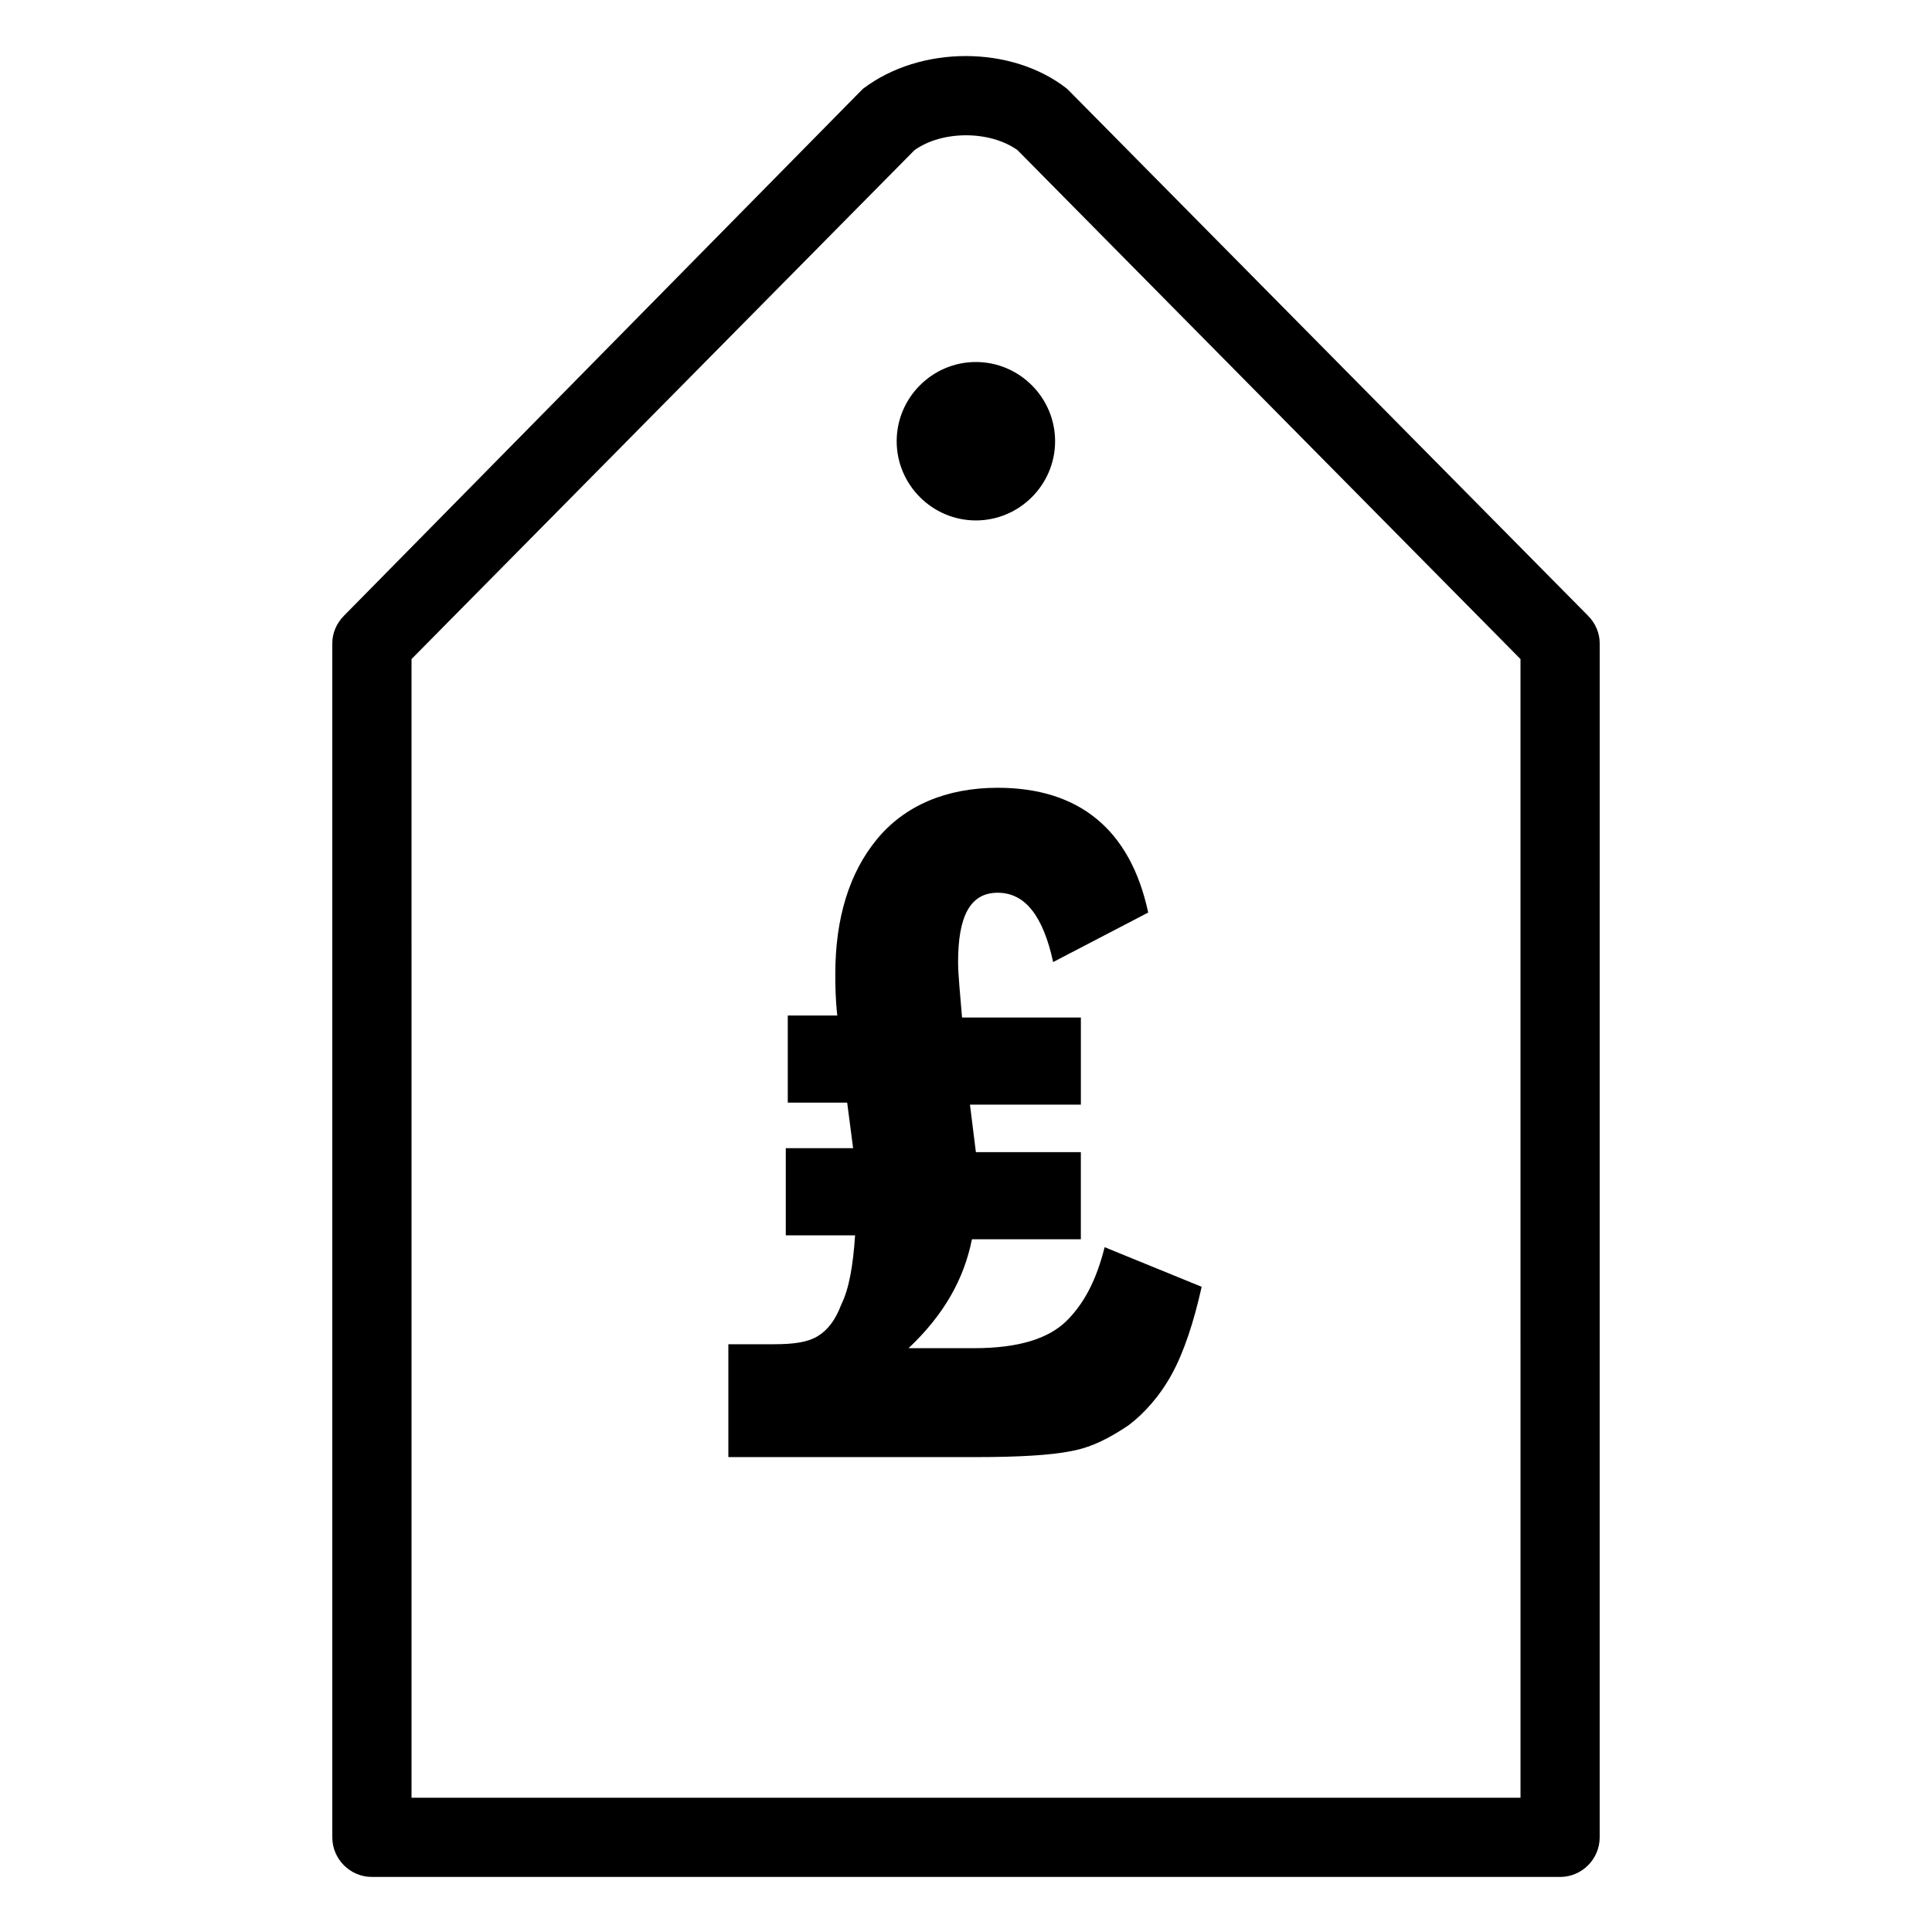 <?xml version="1.0" encoding="UTF-8"?>
<!-- Uploaded to: ICON Repo, www.iconrepo.com, Generator: ICON Repo Mixer Tools -->
<svg fill="#000000" width="800px" height="800px" version="1.1" viewBox="144 144 512 512" xmlns="http://www.w3.org/2000/svg">
 <g>
  <path d="m402.62 449.33h27.816v23.09h-28.863c-2.098 10.496-7.348 19.941-16.793 28.863h17.32c12.07 0 19.941-2.625 24.664-7.348s7.871-11.02 9.973-19.418l25.715 10.496c-2.098 9.445-4.723 17.32-7.871 23.09-3.148 5.773-7.348 10.496-11.547 13.645-4.723 3.148-9.445 5.773-15.219 6.824-5.246 1.051-13.645 1.574-25.191 1.574l-65.602 0.004v-29.914h12.07c5.246 0 8.922-0.523 11.547-2.098s4.723-4.199 6.297-8.398c2.098-4.199 3.148-10.496 3.672-18.367h-18.367v-23.09h17.844l-1.574-12.07h-15.742v-23.09h13.121c-0.523-4.723-0.523-8.398-0.523-11.02 0-14.695 3.672-26.766 11.02-35.688 7.348-8.922 18.367-13.645 32.012-13.645 21.516 0 35.16 11.02 39.887 33.062l-25.191 13.121c-2.625-12.07-7.348-18.367-14.695-18.367-7.348 0-10.496 6.297-10.496 18.367 0 3.148 0.523 8.398 1.051 14.695h31.488v23.09h-29.391z"/>
  <path d="m557.44 641.41h-314.88c-5.773 0-10.496-4.723-10.496-10.496v-316.45c0-2.625 1.051-5.246 3.148-7.348l136.45-138.55c0.523-0.523 0.523-0.523 1.051-1.051 15.219-11.547 39.359-11.547 54.055 0l1.051 1.051 136.97 138.55c2.098 2.098 3.148 4.723 3.148 7.348l-0.004 316.45c0 5.773-4.723 10.496-10.496 10.496zm-304.38-20.992h293.89l-0.004-301.76-133.3-134.87c-7.348-5.246-19.941-5.246-27.289 0l-133.3 134.87z"/>
  <path d="m402.62 281.92c-11.547 0-20.992-9.445-20.992-20.992s9.445-20.992 20.992-20.992 20.992 9.445 20.992 20.992-9.445 20.992-20.992 20.992z"/>
 </g>
</svg>